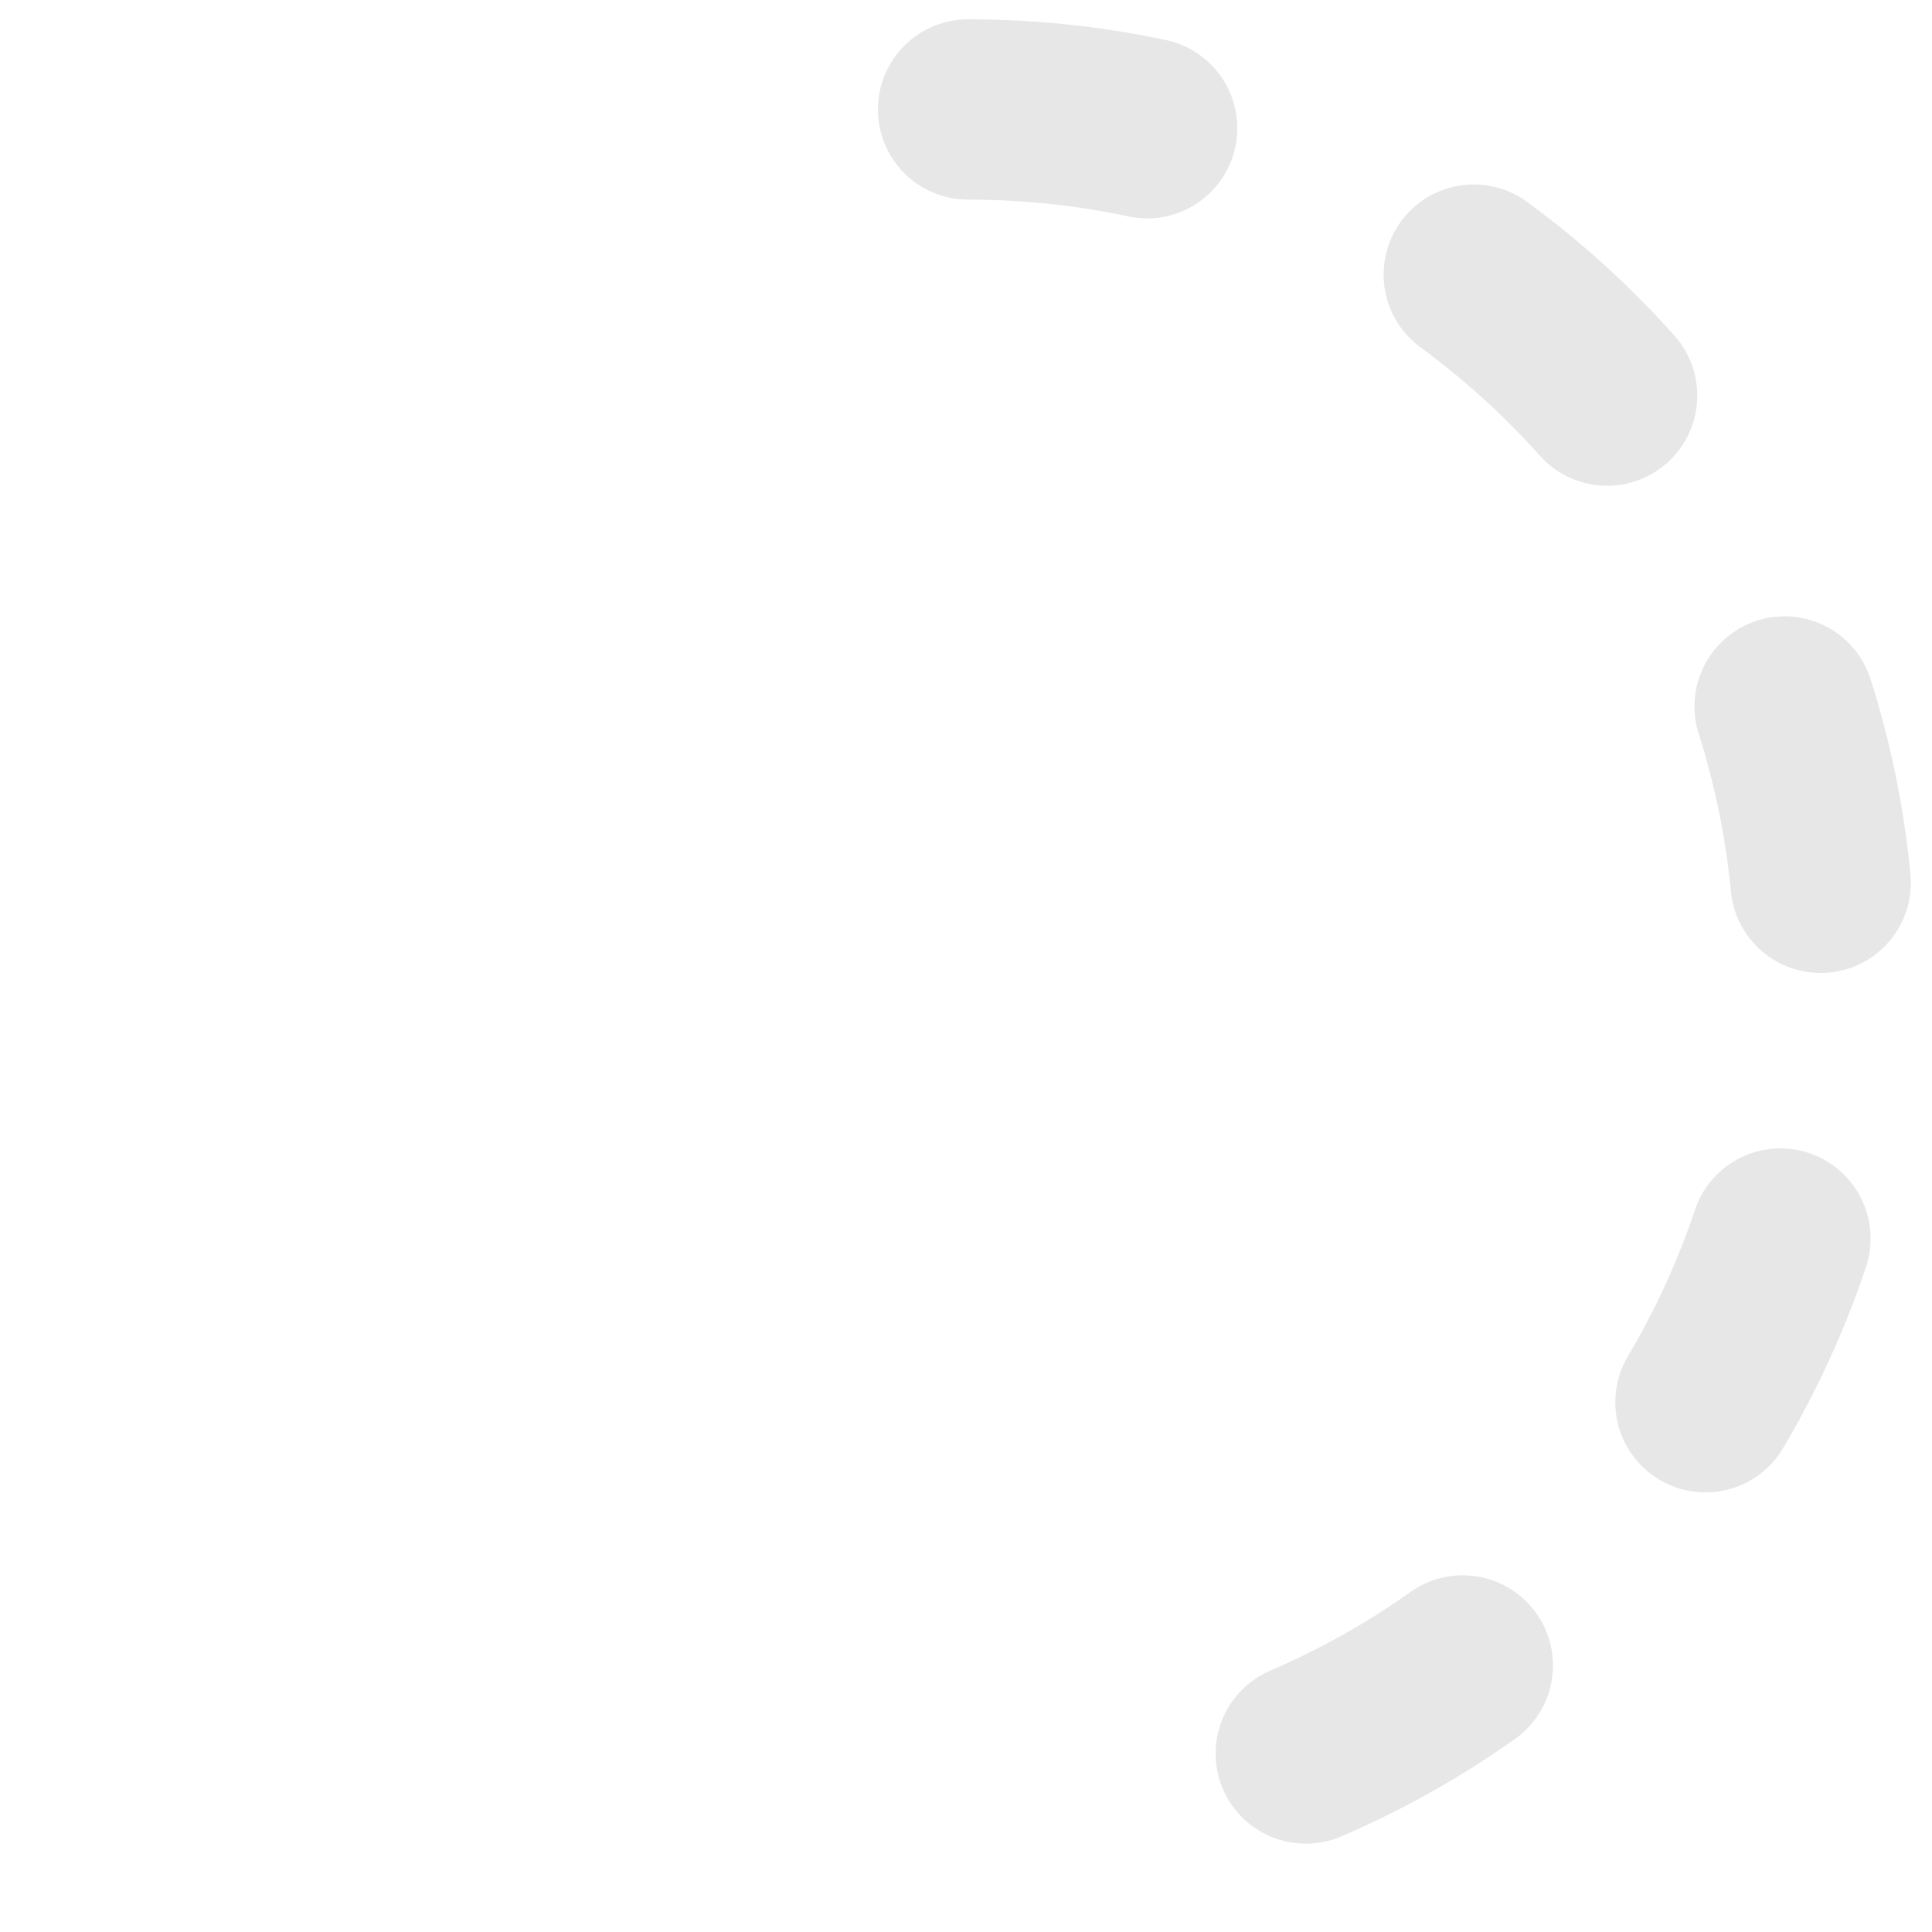 <?xml version="1.0" encoding="UTF-8" standalone="no"?>
<svg
   width="100%"
   height="100%"
   viewBox="0 0 100 100"
   xml:space="preserve"
   version="1.1"
   id="svg22"
   sodipodi:docname="Downloading Loop White Animated Loop Gradient💧 copy.svg"
   inkscape:version="1.3-beta (cedbd6c, 2023-05-28)"
   xmlns:inkscape="http://www.inkscape.org/namespaces/inkscape"
   xmlns:sodipodi="http://sodipodi.sourceforge.net/DTD/sodipodi-0.dtd"
   xmlns="http://www.w3.org/2000/svg"
   xmlns:svg="http://www.w3.org/2000/svg"><sodipodi:namedview
   id="namedview22"
   pagecolor="#505050"
   bordercolor="#ffffff"
   borderopacity="1"
   inkscape:showpageshadow="0"
   inkscape:pageopacity="0"
   inkscape:pagecheckerboard="1"
   inkscape:deskcolor="#505050"
   inkscape:zoom="2.554706"
   inkscape:cx="-23.486068"
   inkscape:cy="62.238081"
   inkscape:current-layer="downloading" />&#10;<defs
   id="defs18"><linearGradient
     gradientTransform="matrix(1.056,0,0,1.056,-2.167,-2.167)"
     gradientUnits="userSpaceOnUse"
     id="LinearGradient"
     x1="19"
     x2="1"
     y1="1"
     y2="19">&#10;<stop
   offset="0"
   stop-color="#ffa269"
   id="stop1" />&#10;<stop
   offset="1"
   stop-color="#f93f3f"
   id="stop2" />&#10;</linearGradient></defs><g
   opacity="1"
   layerName="downloading"
   id="downloading"
   transform="matrix(4.667,0,0,4.667,1.105,1)">&#10;<path
   d="M 1,10.5 C 1,5.253 5.253,1 10.5,1 15.747,1 20,5.253 20,10.5 20,15.747 15.747,20 10.5,20 5.253,20 1,15.747 1,10.5 Z"
   fill="url(#LinearGradient)"
   fill-opacity="0"
   id="Fiill-Circle"
   inkscape:label="Fiill-Circle"
   style="display:inline;fill:url(#LinearGradient)">&#10;<animate
   fill="freeze"
   attributeName="fill-opacity"
   begin=".3s"
   dur="8s"
   values="0.025;1;0.025"
   repeatCount="indefinite" />&#10;</path>&#10;&#10;<g
   opacity="1"
   layerName="arrow"
   fill="none"
   stroke-linecap="round"
   stroke-width="2"
   id="Circle"
   style="stroke:#e7e7e7;stroke-opacity:1"
   inkscape:label="Circle+stroke-linecap">&#10;<path
   d="M 10.5,1 C 15.747,1 20,5.253 20,10.5 20,15.747 15.747,20 10.5,20"
   opacity="1"
   stroke-dasharray="2, 4"
   stroke-dashoffset="6"
   stroke-linejoin="miter"
   layerName="DottedCurve"
   id="Dotted-Circle"
   inkscape:label="Dotted-Circle">&#10;<animate
   attributeName="stroke-dashoffset"
   dur="0.7s"
   repeatCount="indefinite"
   values="6;0" />&#10;</path>&#10;&#10;<path
   d="M 10.5,20 C 5.253,20 1,15.747 1,10.5 1,5.253 5.253,1 10.5,1"
   opacity="1"
   stroke-dasharray="30"
   stroke-dashoffset="30"
   stroke-linejoin="miter"
   layerName="LeftCurve"
   id="circle-left"
   inkscape:label="Circle-left">&#10;<animate
   fill="freeze"
   attributeName="stroke-dashoffset"
   begin="0.1s"
   dur="0.3s"
   values="30;0" />&#10;</path>&#10;&#10;&#10;&#10;&#10;<g
   id="Arrow"
   inkscape:label="Arrow"
   transform="matrix(-1,0,0,1,20.955,2.3571428e-7)"
   style="stroke:#cfcfcf;stroke-opacity:1"><path
     d="M 10.478,5.371 V 14.343"
     opacity="1"
     stroke-dasharray="10"
     stroke-dashoffset="10"
     stroke-linejoin="miter"
     layerName="ArrowLine"
     id="Arrow-tail"
     inkscape:label="Arrow-tail"
     style="stroke-dasharray:10;stroke-dashoffset:10">&#10;<animate
   fill="freeze"
   attributeName="stroke-dashoffset"
   begin="0.6s"
   dur="0.3s"
   values="10;0" />&#10;</path><path
     d="m 10.478,15.629 3.694,-3.694 m -3.694,3.694 -3.694,-3.694"
     opacity="1"
     stroke-dasharray="6"
     stroke-dashoffset="6"
     stroke-linejoin="miter"
     layerName="ArrowPoint"
     id="Arrow-head"
     inkscape:label="Arrow-head"
     style="stroke-dasharray:6;stroke-dashoffset:6"
     sodipodi:nodetypes="cccc"><animate
   fill="freeze"
   attributeName="stroke-dashoffset"
   begin="0.9s"
   dur="0.3s"
   values="6;0" />&#10;</path></g></g>&#10;</g>&#10;</svg>
